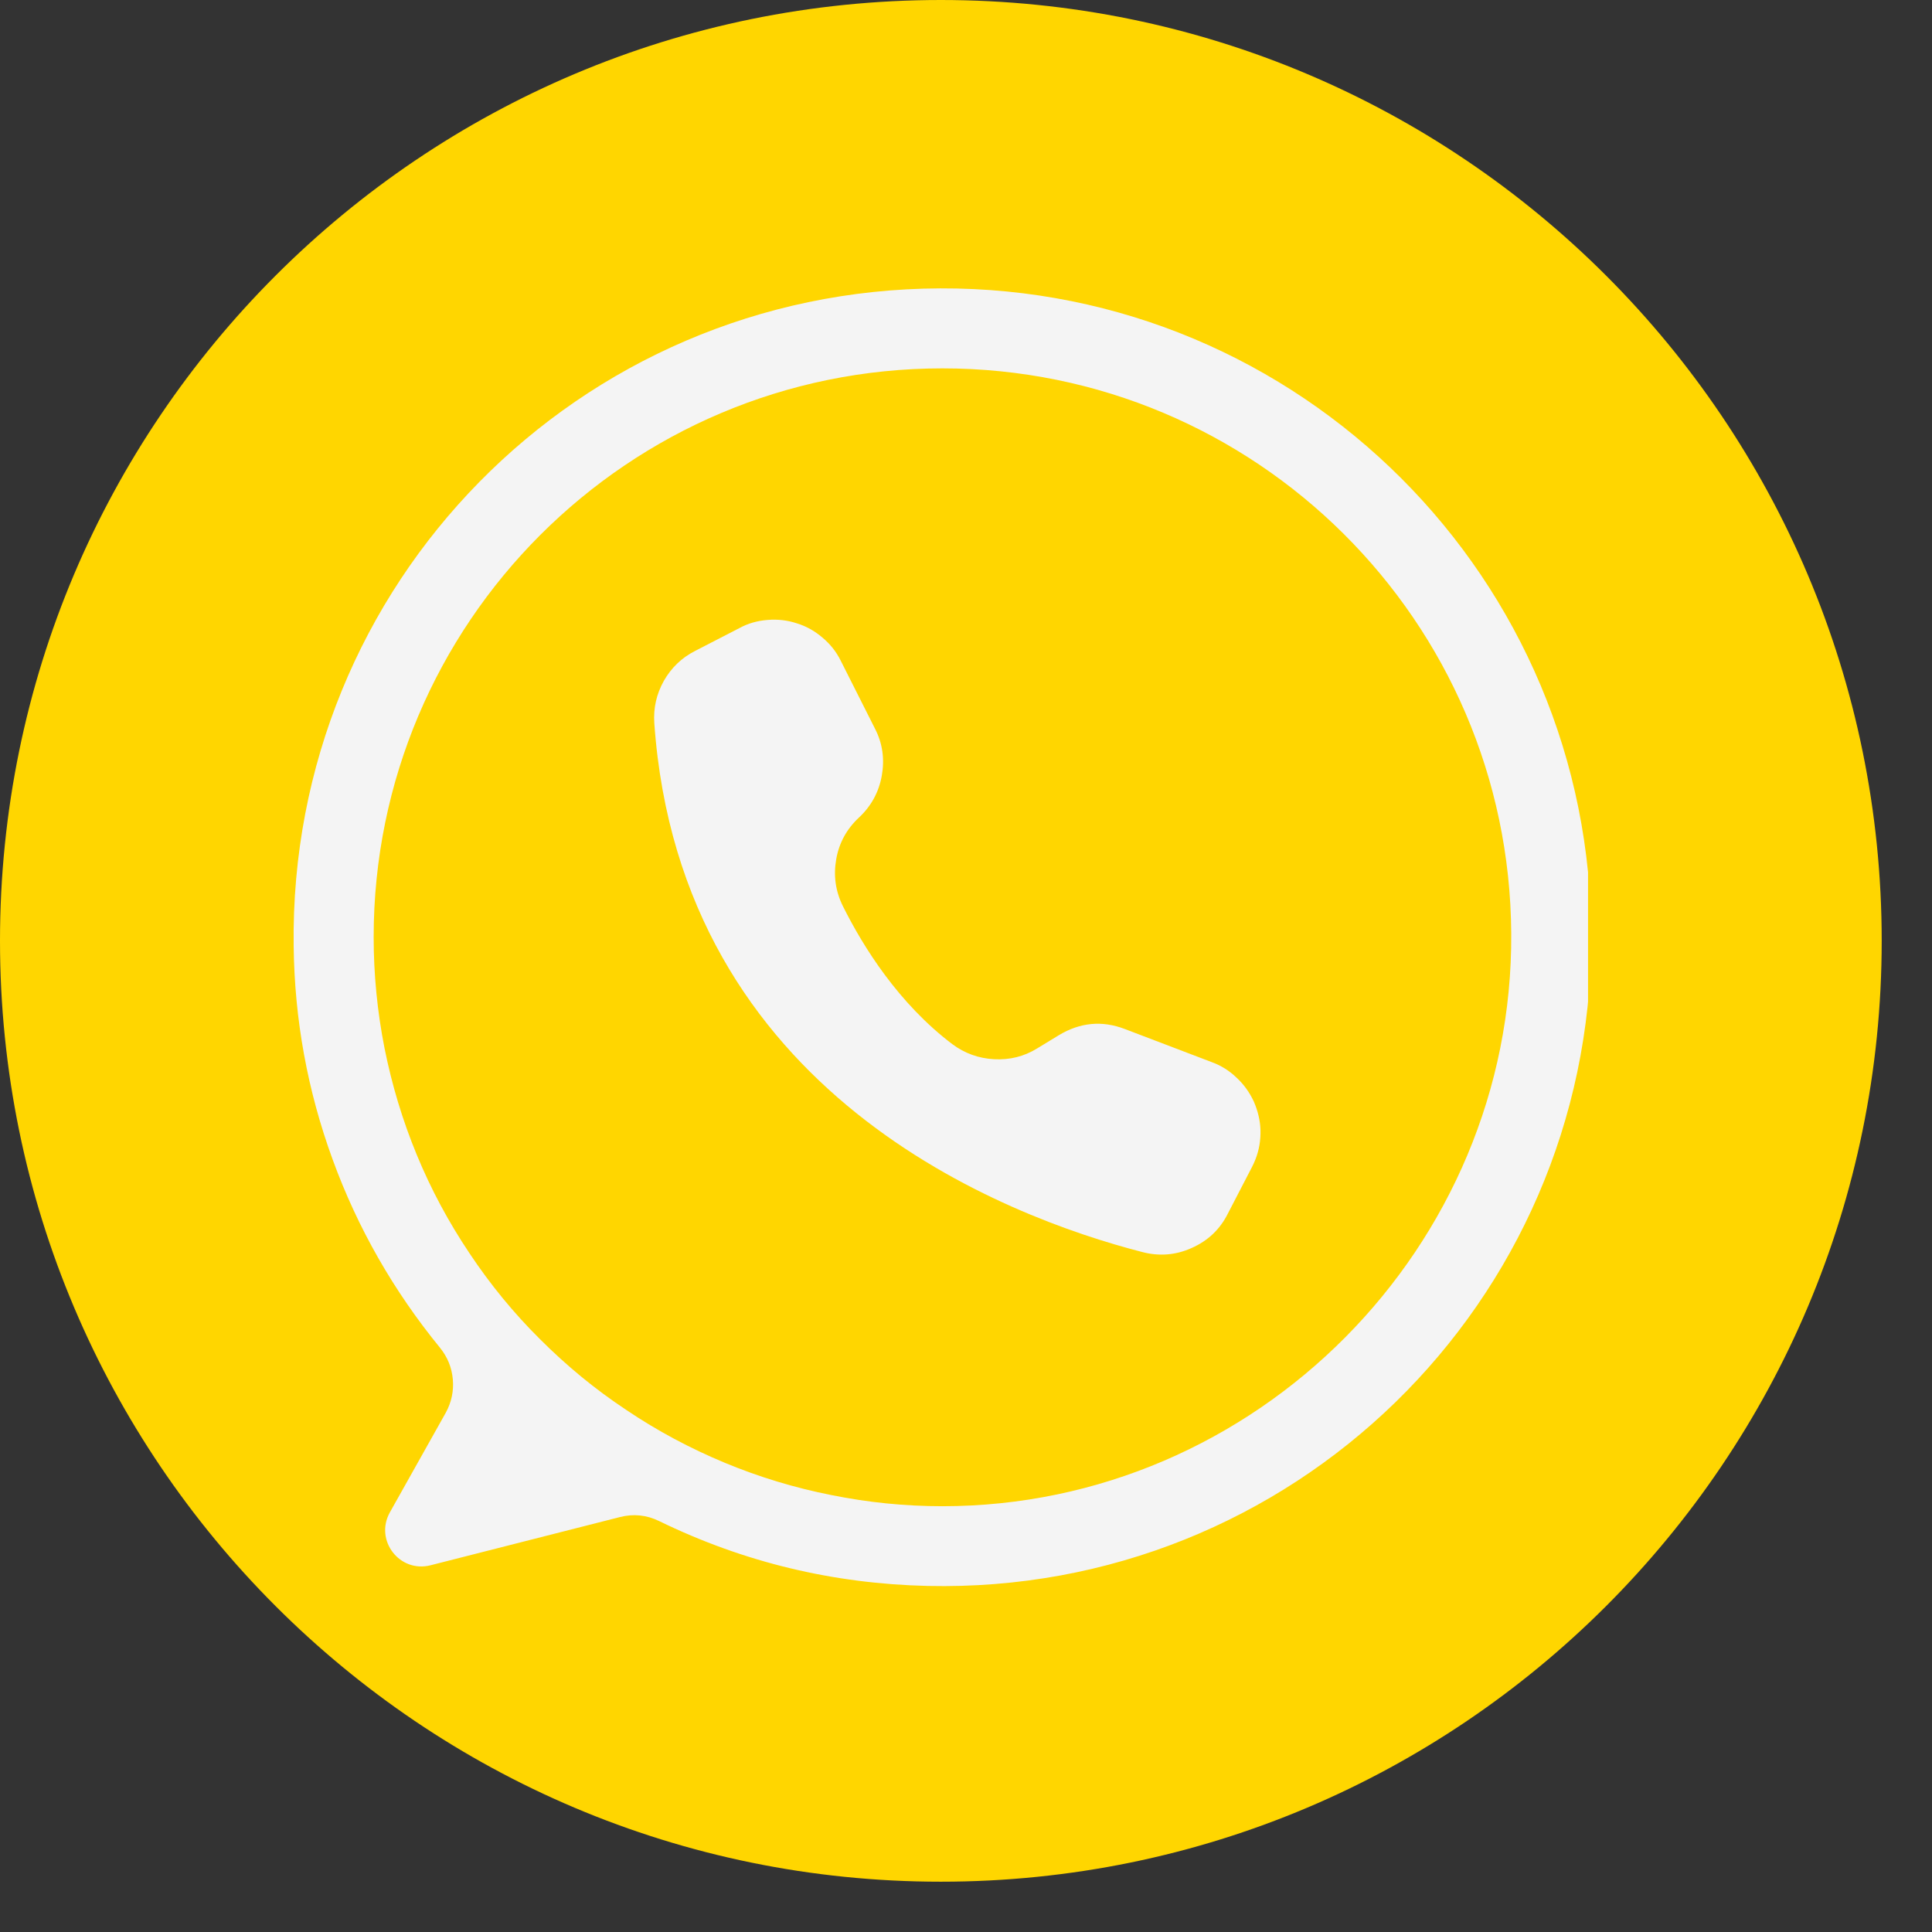 <svg xmlns="http://www.w3.org/2000/svg" xmlns:xlink="http://www.w3.org/1999/xlink" width="38" zoomAndPan="magnify" viewBox="0 0 28.5 28.5" height="38" preserveAspectRatio="xMidYMid meet" version="1.0"><rect x="0" y="0" width="28.5" height="28.5" fill="#333333" stroke="none"/><defs><clipPath id="d5fb4bdcc6"><path d="M 0 0 L 27.758 0 L 27.758 27.758 L 0 27.758 Z M 0 0 " clip-rule="nonzero"/></clipPath><clipPath id="4cae13ea98"><path d="M 13.879 0 C 6.215 0 0 6.215 0 13.879 C 0 21.543 6.215 27.758 13.879 27.758 C 21.543 27.758 27.758 21.543 27.758 13.879 C 27.758 6.215 21.543 0 13.879 0 Z M 13.879 0 " clip-rule="nonzero"/></clipPath><clipPath id="e2a01e5c81"><path d="M 4.262 4.234 L 23.426 4.234 L 23.426 23.398 L 4.262 23.398 Z M 4.262 4.234 " clip-rule="nonzero"/></clipPath></defs><g clip-path="url(#d5fb4bdcc6)"><g clip-path="url(#4cae13ea98)"><path fill="#ffd600" d="M 0 0 L 27.758 0 L 27.758 27.758 L 0 27.758 Z M 0 0 " fill-opacity="1" fill-rule="nonzero"/></g></g><g clip-path="url(#e2a01e5c81)"><path fill="#f4f4f4" d="M 13.871 4.254 C 8.531 4.273 4.262 8.613 4.332 13.953 C 4.344 15.035 4.535 16.086 4.906 17.102 C 5.277 18.121 5.809 19.047 6.492 19.883 C 6.602 20.02 6.664 20.172 6.68 20.348 C 6.695 20.52 6.66 20.684 6.578 20.836 L 5.75 22.312 C 5.523 22.723 5.895 23.207 6.352 23.09 L 9.145 22.379 C 9.344 22.328 9.539 22.348 9.723 22.438 C 10.973 23.047 12.293 23.363 13.684 23.395 C 19.051 23.516 23.457 19.227 23.473 13.855 C 23.492 8.543 19.18 4.234 13.871 4.254 Z M 13.902 22.219 C 13.352 22.219 12.805 22.164 12.266 22.055 C 11.727 21.949 11.199 21.789 10.691 21.578 C 10.184 21.367 9.699 21.109 9.242 20.801 C 8.781 20.496 8.359 20.148 7.969 19.758 C 7.578 19.371 7.23 18.945 6.926 18.488 C 6.617 18.027 6.359 17.547 6.148 17.035 C 5.938 16.527 5.781 16.004 5.672 15.461 C 5.566 14.922 5.512 14.375 5.512 13.824 C 5.512 9.191 9.27 5.434 13.902 5.434 C 18.52 5.434 22.266 9.16 22.293 13.77 C 22.324 18.395 18.527 22.219 13.902 22.219 Z M 13.902 22.219 " fill-opacity="1" fill-rule="nonzero"/></g><path fill="#f4f4f4" d="M 12.402 9.746 L 12.406 9.754 L 12.906 10.746 C 13.02 10.965 13.051 11.199 13.008 11.441 C 12.965 11.684 12.852 11.891 12.672 12.059 C 12.492 12.227 12.379 12.43 12.336 12.672 C 12.293 12.914 12.324 13.145 12.434 13.367 C 12.734 13.969 13.254 14.801 14.047 15.402 C 14.23 15.539 14.438 15.613 14.664 15.625 C 14.895 15.637 15.105 15.586 15.301 15.465 L 15.621 15.27 C 15.934 15.082 16.258 15.051 16.594 15.18 L 17.875 15.668 C 18.016 15.719 18.137 15.797 18.242 15.898 C 18.352 16 18.434 16.117 18.496 16.25 C 18.555 16.387 18.59 16.527 18.594 16.672 C 18.598 16.82 18.574 16.965 18.52 17.102 C 18.504 17.141 18.488 17.18 18.469 17.215 L 18.113 17.902 C 17.996 18.137 17.816 18.305 17.578 18.41 C 17.344 18.516 17.098 18.535 16.848 18.469 C 14.832 17.949 10.039 16.141 9.652 10.668 C 9.637 10.445 9.684 10.238 9.793 10.043 C 9.902 9.852 10.055 9.703 10.254 9.602 L 10.906 9.266 C 11.035 9.195 11.176 9.156 11.324 9.145 C 11.469 9.133 11.613 9.148 11.754 9.195 C 11.895 9.238 12.02 9.309 12.133 9.406 C 12.246 9.5 12.336 9.613 12.402 9.746 Z M 12.402 9.746 " fill-opacity="1" fill-rule="nonzero"/></svg>